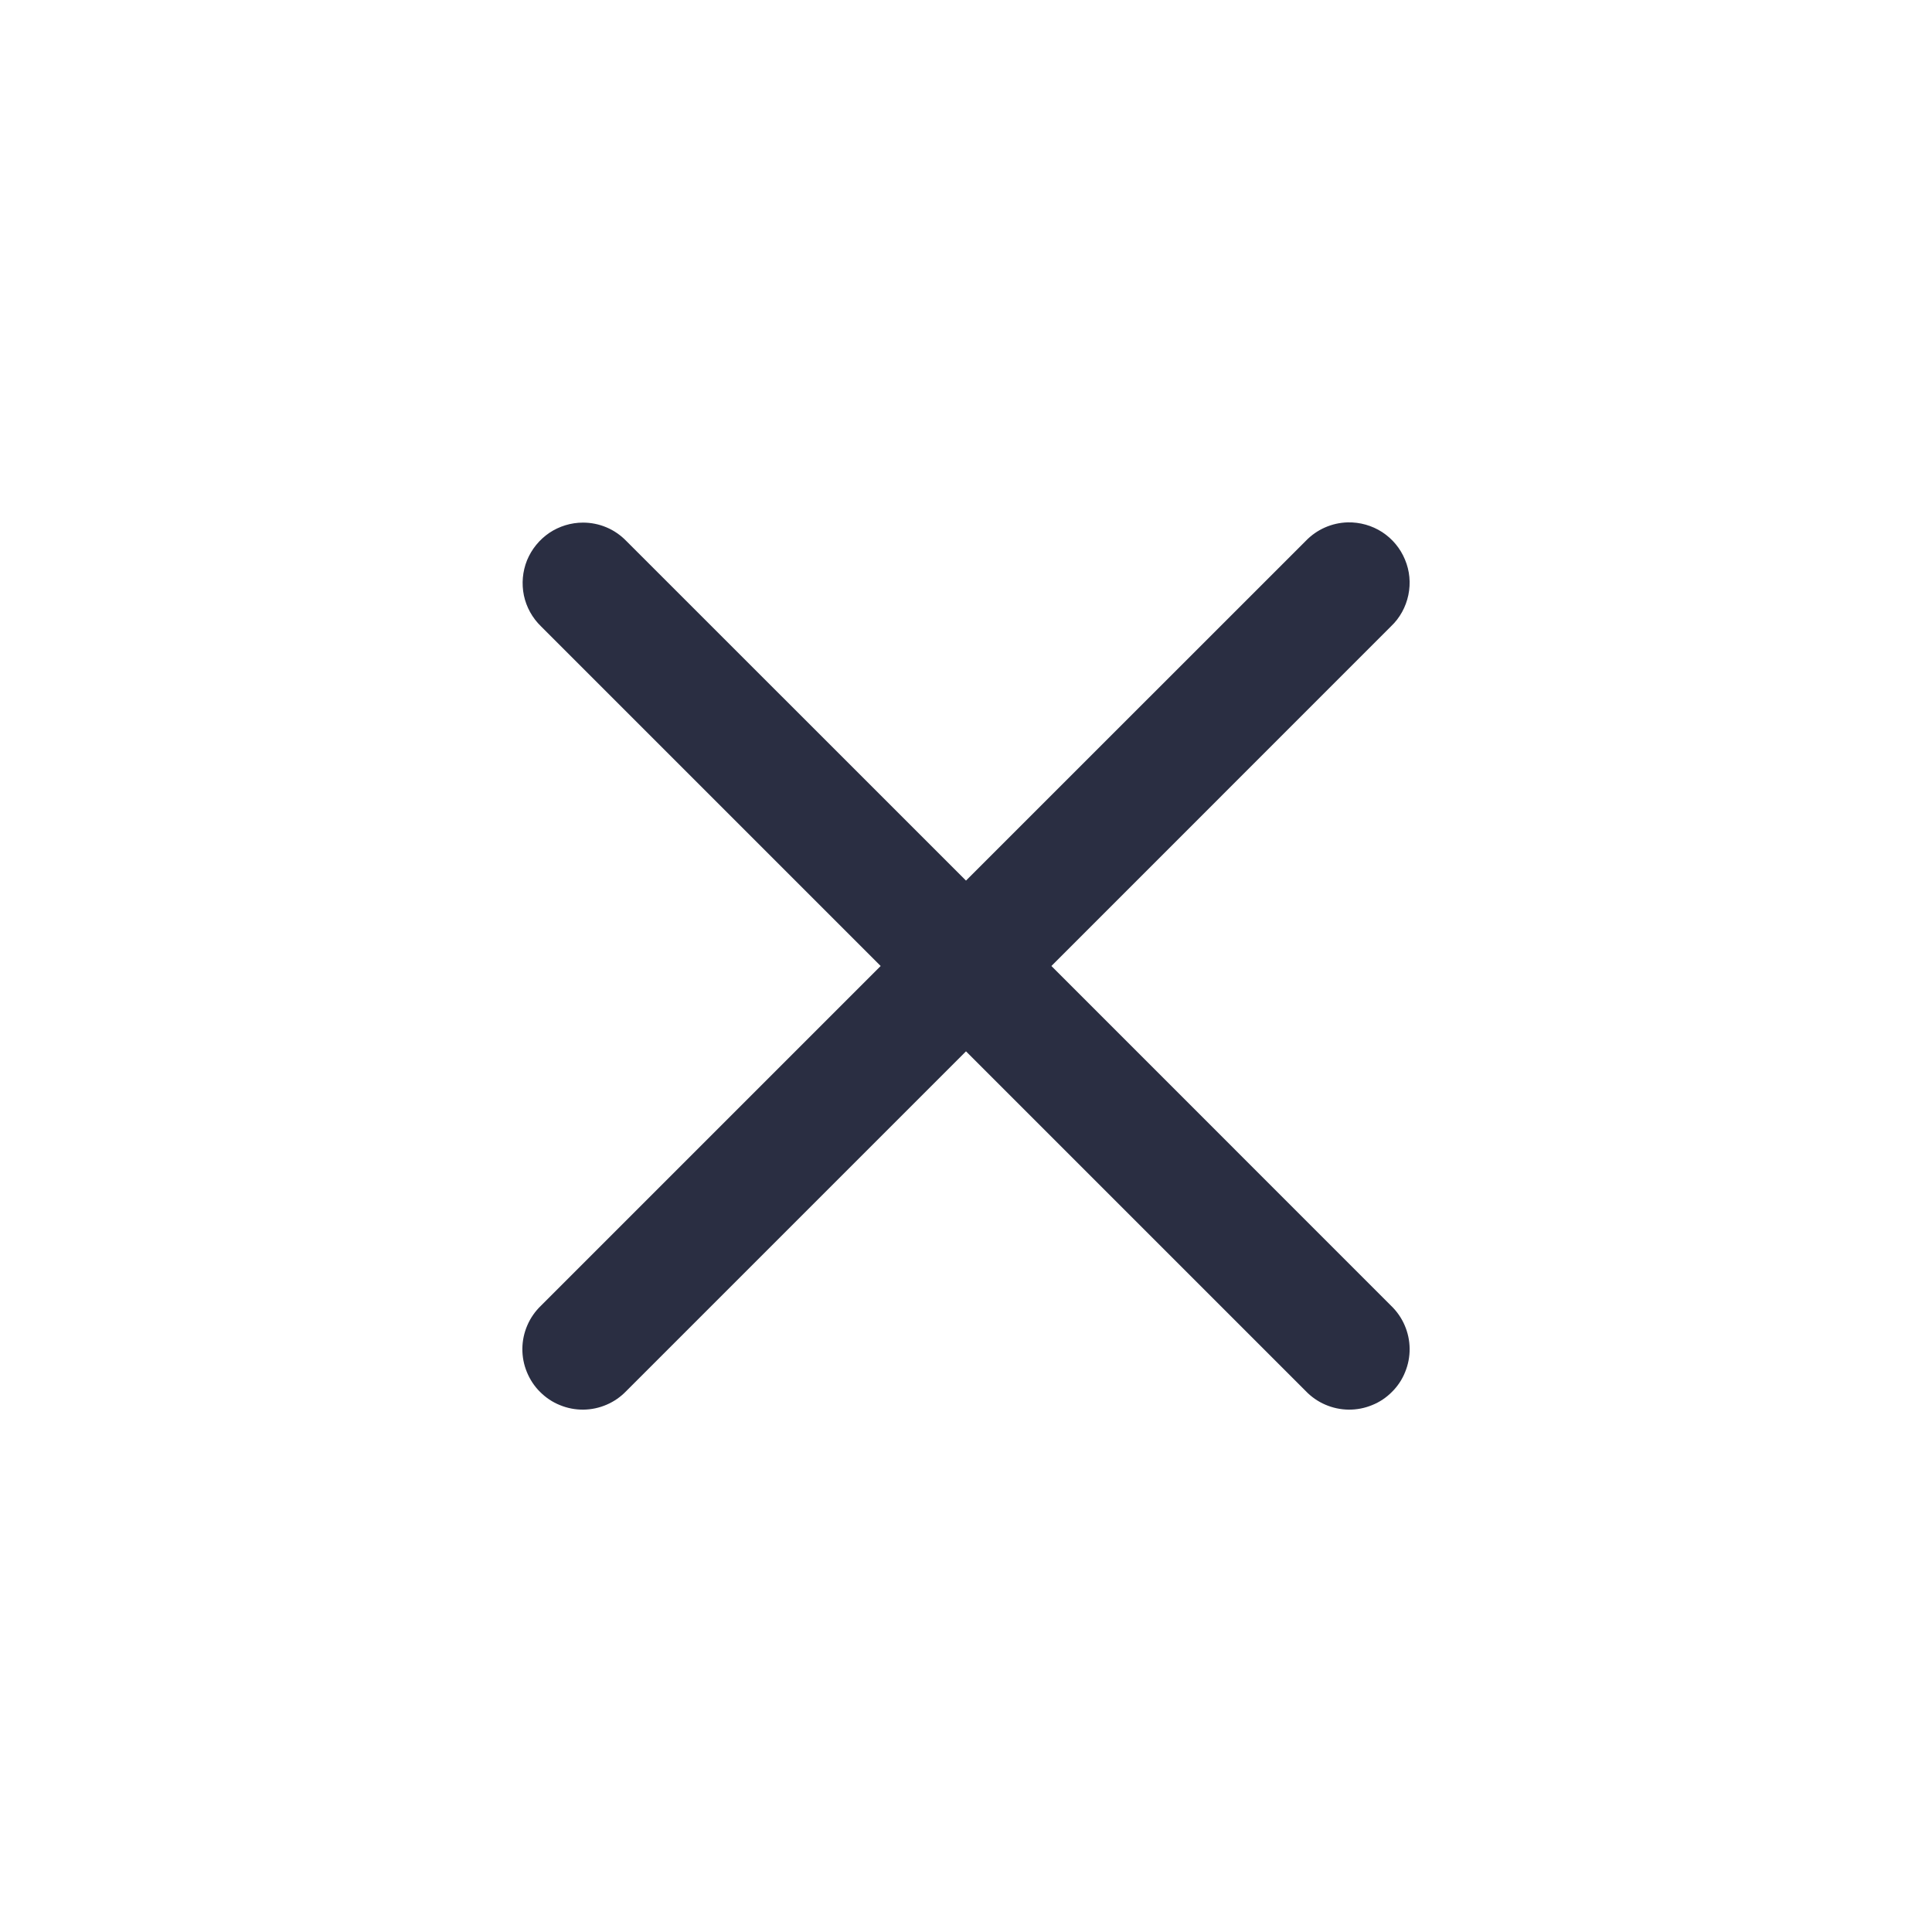 <svg width="24" height="24" viewBox="0 0 24 24" fill="none" xmlns="http://www.w3.org/2000/svg">
<path d="M16.743 6.489C16.545 6.494 16.357 6.577 16.22 6.72L12 10.939L7.78 6.72C7.71 6.648 7.627 6.59 7.534 6.551C7.442 6.512 7.343 6.492 7.242 6.492C7.093 6.492 6.947 6.537 6.823 6.62C6.7 6.704 6.604 6.822 6.547 6.96C6.491 7.099 6.478 7.251 6.508 7.397C6.539 7.543 6.613 7.676 6.72 7.78L10.94 12L6.72 16.22C6.648 16.289 6.59 16.372 6.551 16.463C6.511 16.555 6.49 16.653 6.489 16.753C6.488 16.853 6.507 16.952 6.545 17.044C6.583 17.137 6.638 17.221 6.709 17.291C6.78 17.362 6.863 17.418 6.956 17.455C7.048 17.493 7.147 17.512 7.247 17.511C7.347 17.51 7.445 17.489 7.537 17.449C7.628 17.41 7.711 17.352 7.78 17.28L12 13.06L16.22 17.28C16.289 17.352 16.372 17.41 16.463 17.449C16.555 17.489 16.654 17.51 16.753 17.511C16.853 17.512 16.952 17.493 17.044 17.455C17.137 17.418 17.221 17.362 17.291 17.291C17.362 17.221 17.418 17.137 17.455 17.044C17.493 16.952 17.512 16.853 17.511 16.753C17.51 16.653 17.489 16.555 17.449 16.463C17.41 16.372 17.352 16.289 17.28 16.22L13.061 12L17.28 7.78C17.39 7.676 17.464 7.54 17.495 7.392C17.526 7.244 17.512 7.091 17.453 6.951C17.395 6.811 17.297 6.693 17.17 6.61C17.043 6.528 16.894 6.486 16.743 6.489Z" fill="#2A2E42"/>
</svg>

